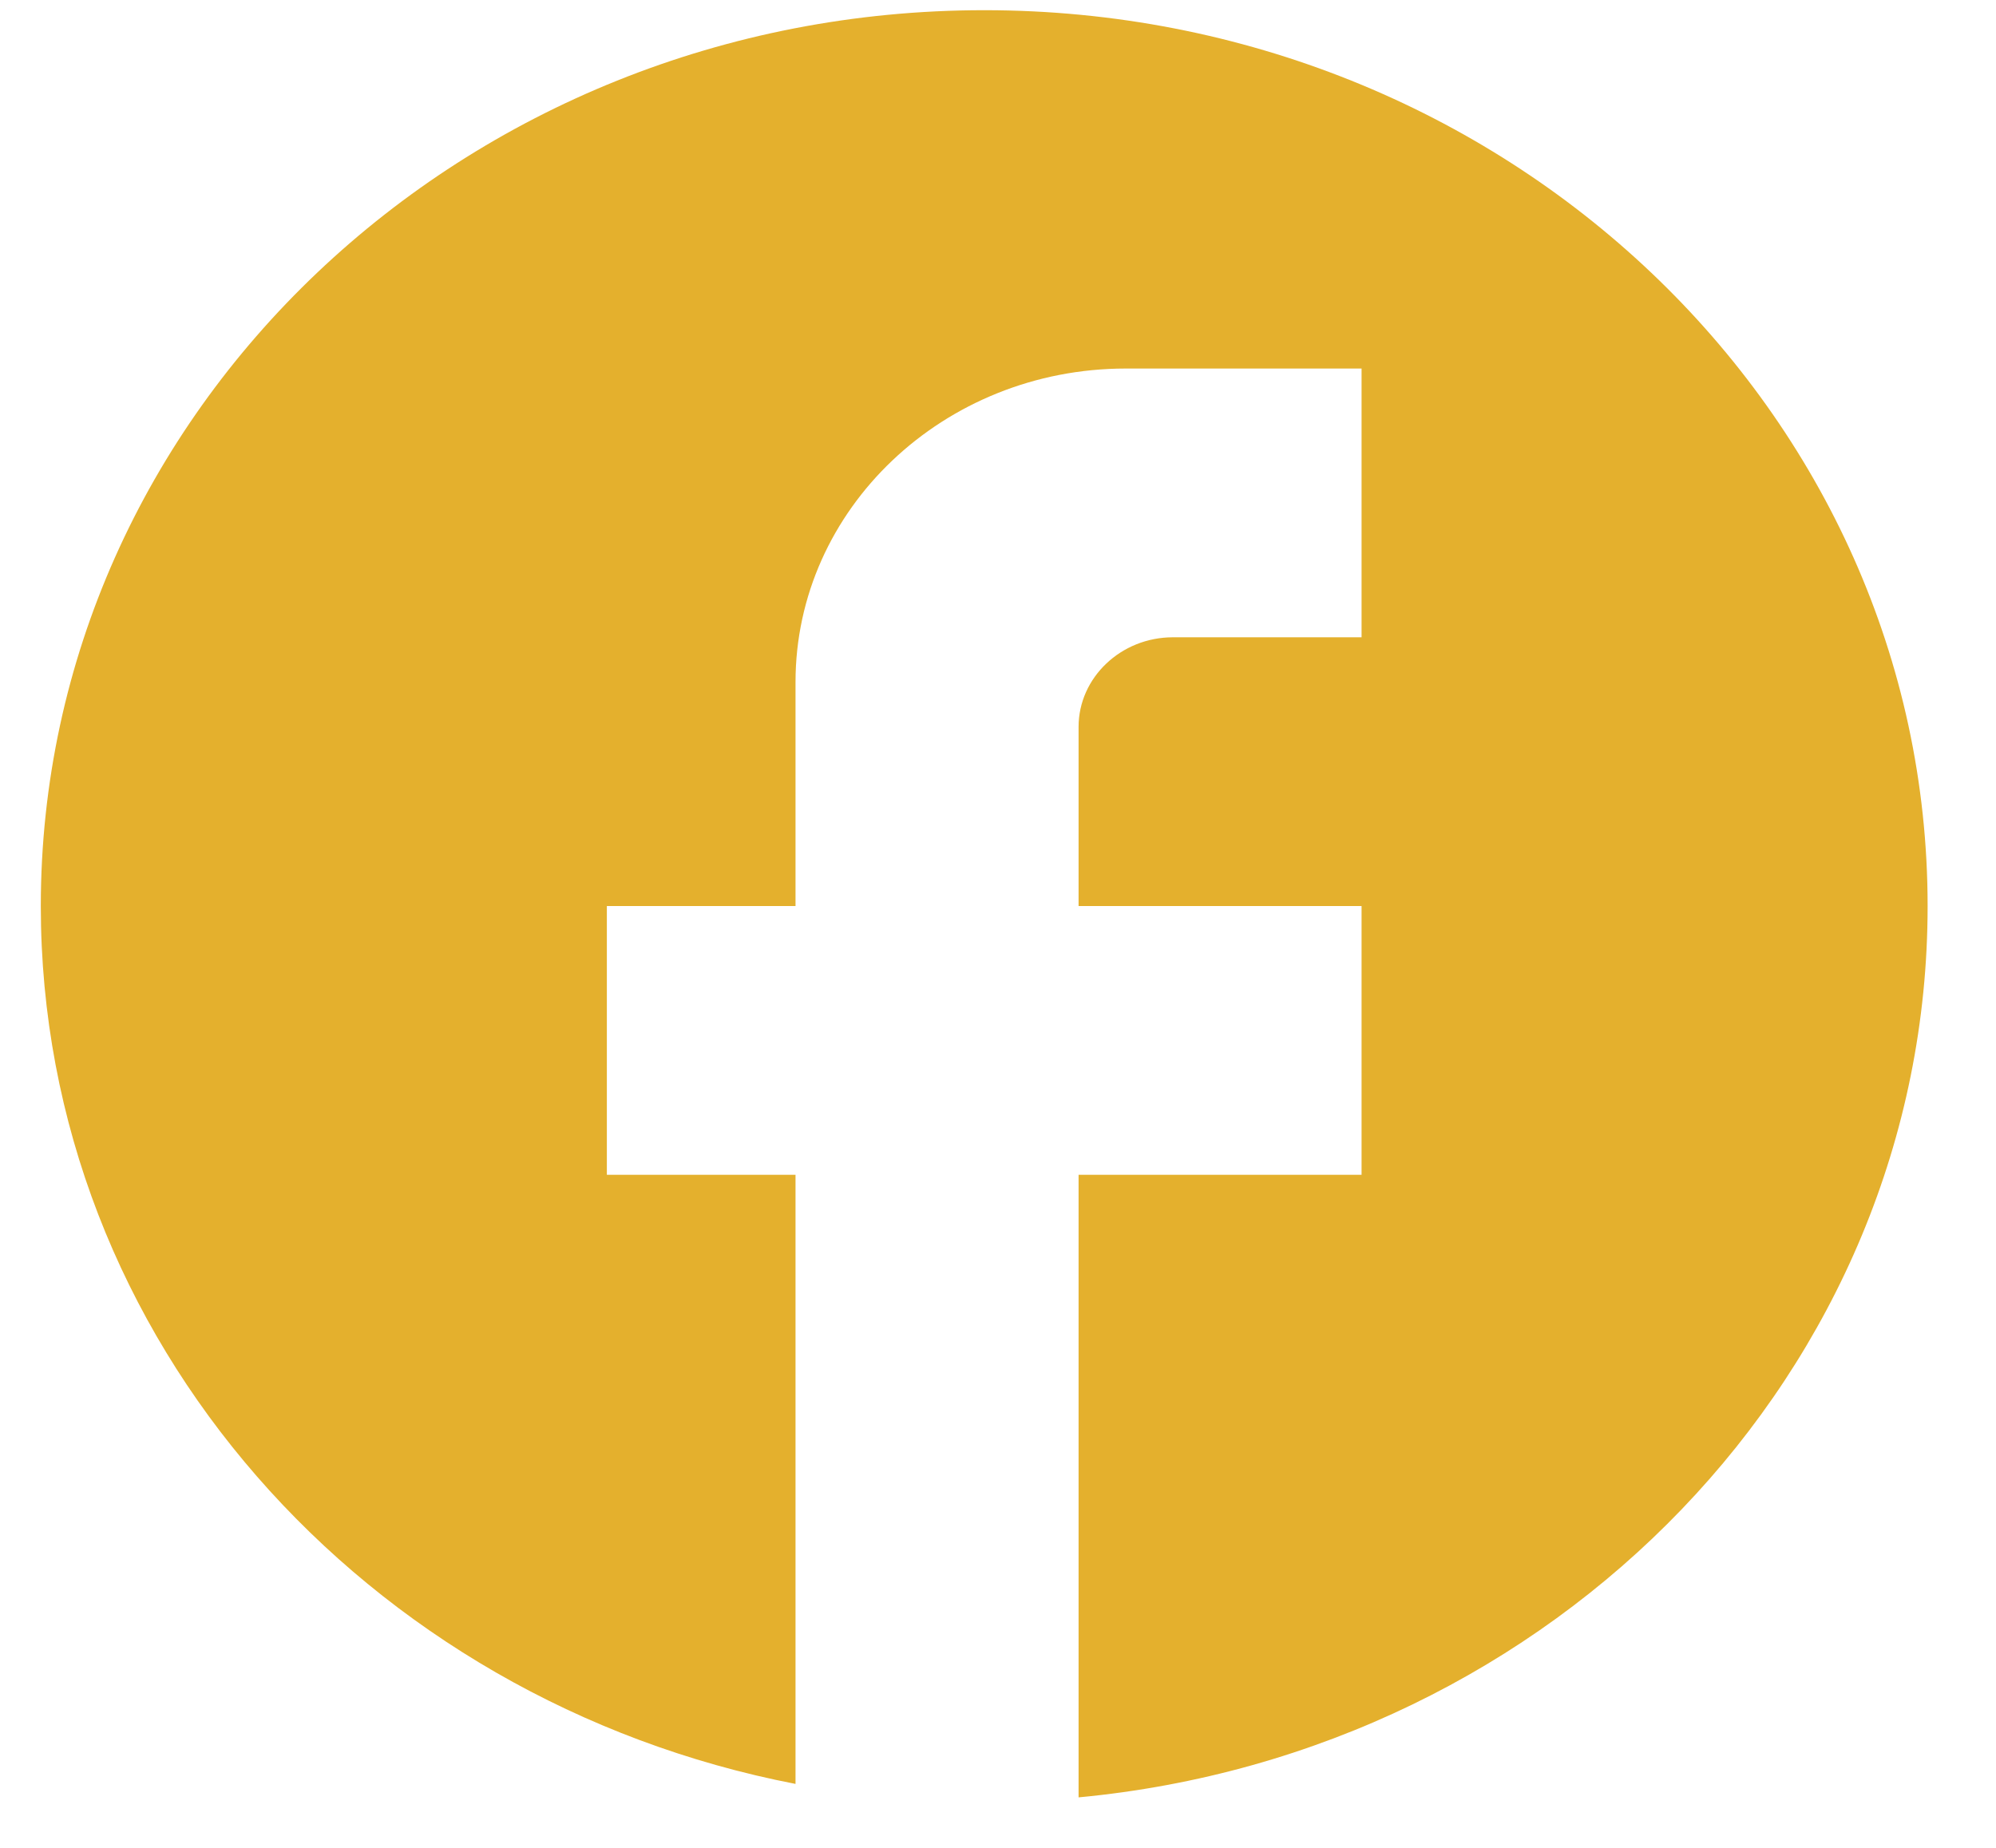 <svg width="27" height="25" viewBox="0 0 27 25" fill="none" xmlns="http://www.w3.org/2000/svg">
<path d="M26.075 12.258C26.075 5.567 20.358 0.138 13.314 0.138C6.269 0.138 0.552 5.567 0.552 12.258C0.552 18.124 4.942 23.008 10.761 24.135V15.894H8.209V12.258H10.761V9.228C10.761 6.889 12.765 4.986 15.228 4.986H18.418V8.622H15.866C15.164 8.622 14.59 9.167 14.59 9.834V12.258H18.418V15.894H14.59V24.317C21.034 23.711 26.075 18.548 26.075 12.258Z" fill="#E4B02D"/>
</svg>
